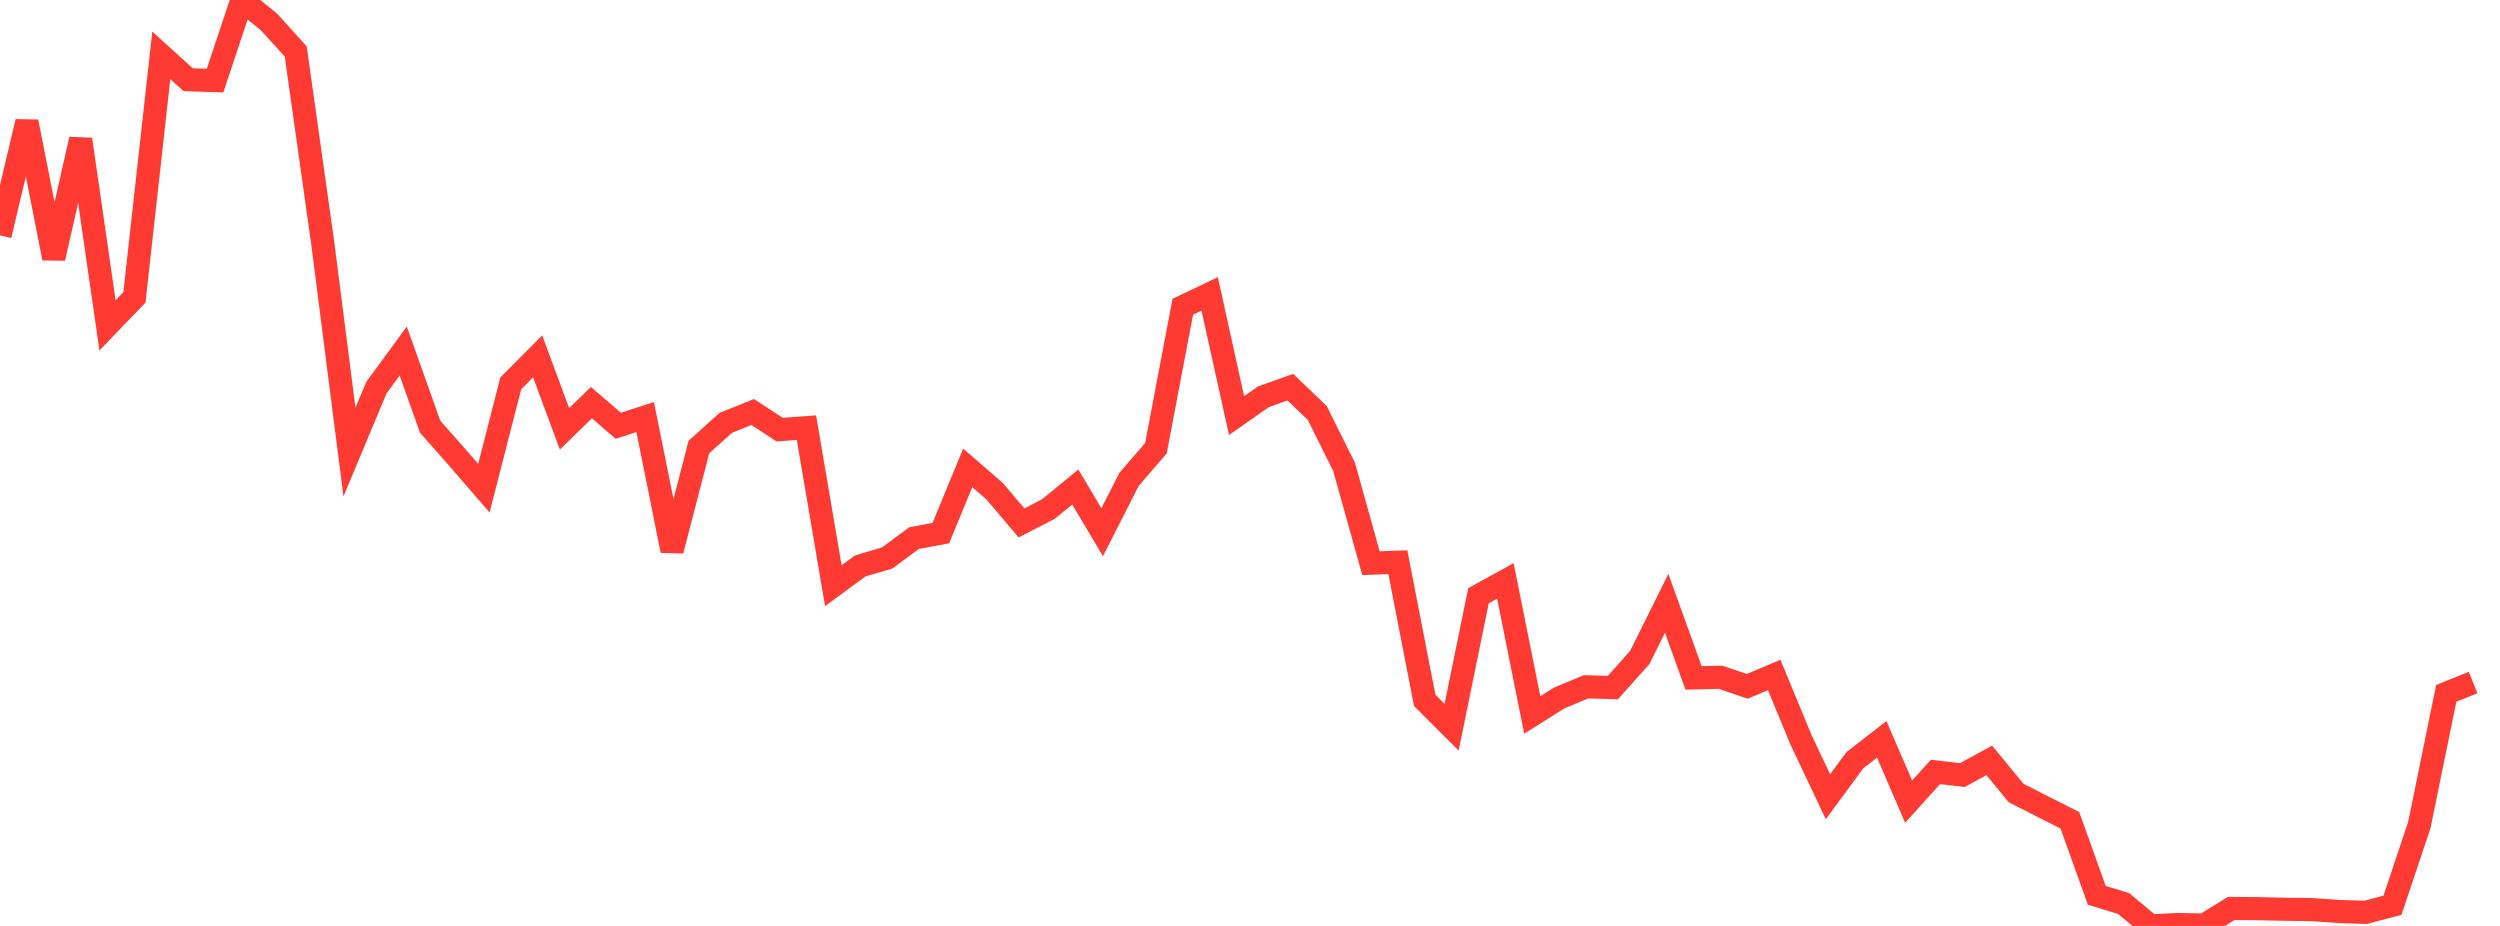 <?xml version="1.0" standalone="no"?>
<!DOCTYPE svg PUBLIC "-//W3C//DTD SVG 1.1//EN" "http://www.w3.org/Graphics/SVG/1.1/DTD/svg11.dtd">

<svg width="135" height="50" viewBox="0 0 135 50" preserveAspectRatio="none" 
  xmlns="http://www.w3.org/2000/svg"
  xmlns:xlink="http://www.w3.org/1999/xlink">


<polyline points="0.0, 12.71 1.452, 6.573 2.903, 13.944 4.355, 7.525 5.806, 17.569 7.258, 16.059 8.71, 2.992 10.161, 4.305 11.613, 4.352 13.065, 0.0 14.516, 1.177 15.968, 2.775 17.419, 13.058 18.871, 24.413 20.323, 20.938 21.774, 18.955 23.226, 23.04 24.677, 24.684 26.129, 26.363 27.581, 20.702 29.032, 19.244 30.484, 23.158 31.935, 21.743 33.387, 22.991 34.839, 22.52 36.29, 29.733 37.742, 24.137 39.194, 22.833 40.645, 22.248 42.097, 23.199 43.548, 23.094 45.0, 31.627 46.452, 30.56 47.903, 30.133 49.355, 29.061 50.806, 28.785 52.258, 25.265 53.71, 26.525 55.161, 28.239 56.613, 27.487 58.065, 26.297 59.516, 28.74 60.968, 25.887 62.419, 24.204 63.871, 16.563 65.323, 15.869 66.774, 22.442 68.226, 21.425 69.677, 20.908 71.129, 22.298 72.581, 25.212 74.032, 30.413 75.484, 30.36 76.935, 37.822 78.387, 39.27 79.839, 32.167 81.29, 31.369 82.742, 38.609 84.194, 37.692 85.645, 37.088 87.097, 37.129 88.548, 35.503 90.0, 32.579 91.452, 36.606 92.903, 36.572 94.355, 37.062 95.806, 36.447 97.258, 39.958 98.71, 43.026 100.161, 41.052 101.613, 39.925 103.065, 43.288 104.516, 41.684 105.968, 41.856 107.419, 41.06 108.871, 42.823 110.323, 43.564 111.774, 44.297 113.226, 48.349 114.677, 48.793 116.129, 50.0 117.581, 49.924 119.032, 49.95 120.484, 49.058 121.935, 49.068 123.387, 49.1 124.839, 49.119 126.29, 49.22 127.742, 49.267 129.194, 48.883 130.645, 44.545 132.097, 37.442 133.548, 36.856" fill="none" stroke="#ff3a33" stroke-width="1.25"/>

</svg>